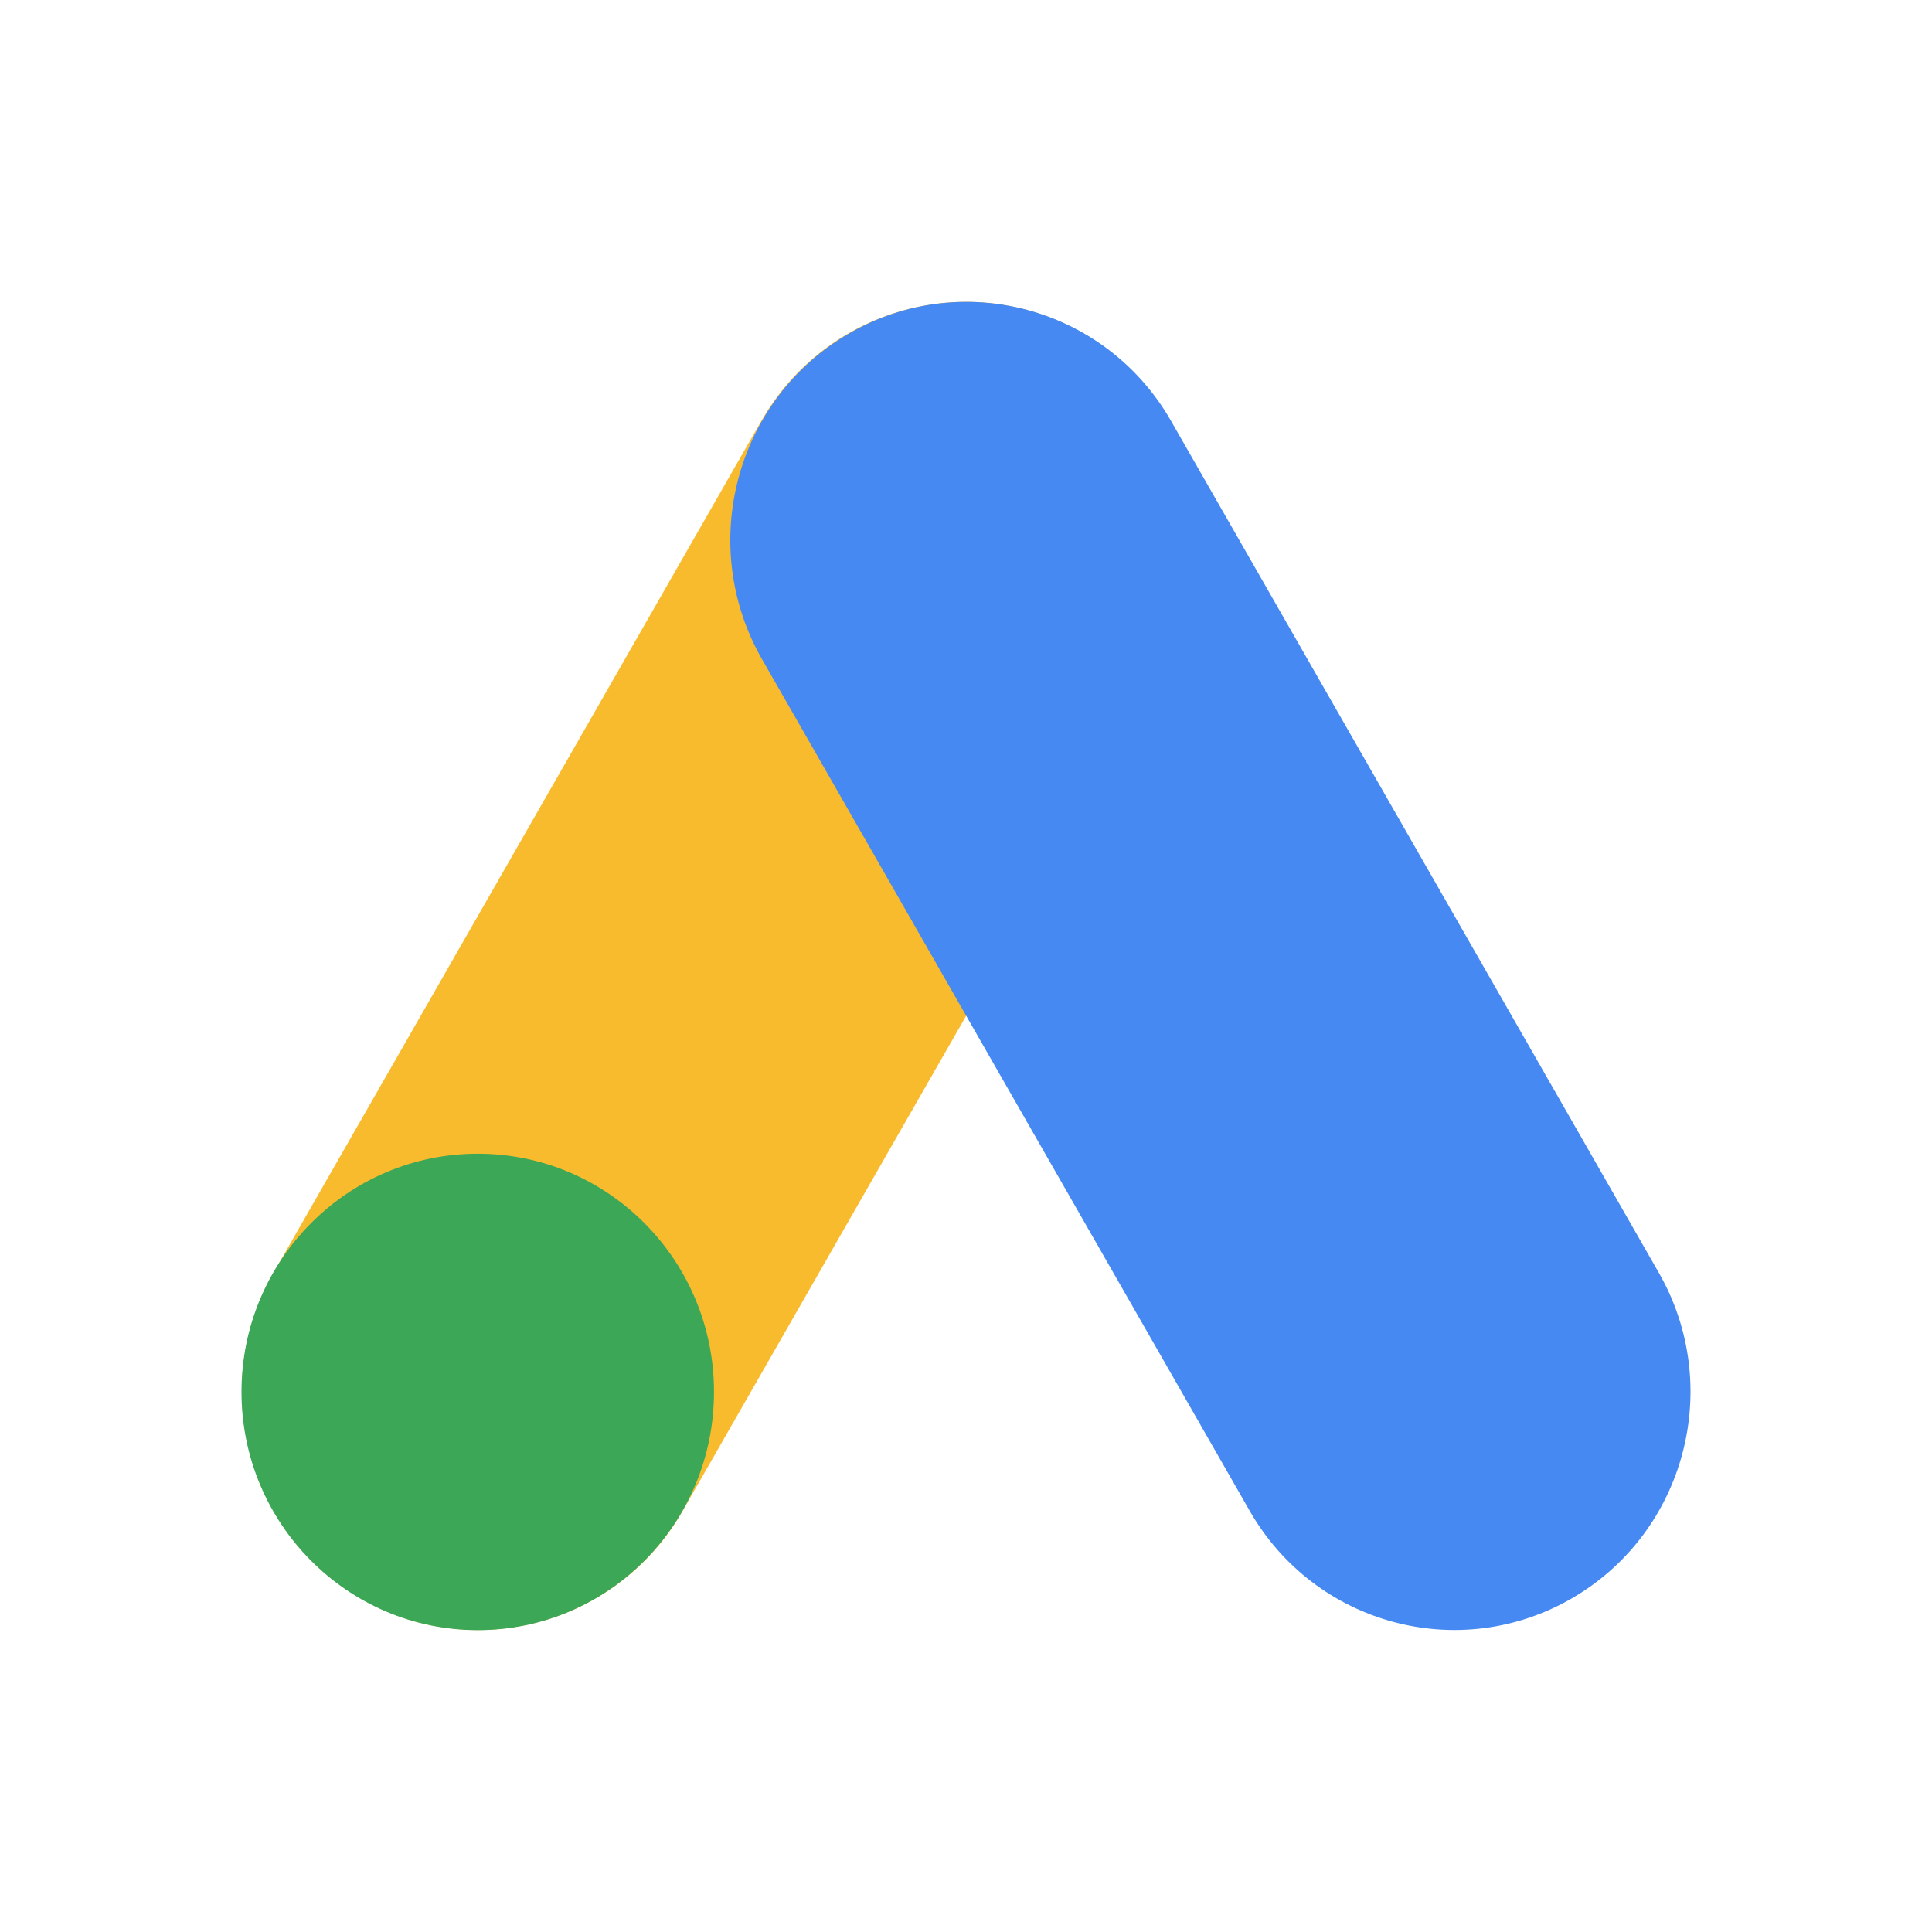 <svg width="48" height="48" viewBox="0 0 48 48" fill="none" xmlns="http://www.w3.org/2000/svg">
<path d="M29.078 16.376C30.698 13.546 29.736 9.928 26.93 8.294C24.123 6.66 20.534 7.63 18.914 10.459L6.796 31.621C5.176 34.451 6.138 38.069 8.944 39.703C11.751 41.337 15.34 40.367 16.96 37.538L29.078 16.376Z" fill="#F8BB2D"/>
<path d="M17.739 34.582C17.739 37.85 15.111 40.5 11.87 40.5C8.628 40.5 6 37.85 6 34.582C6 31.314 8.628 28.664 11.87 28.664C15.111 28.664 17.739 31.314 17.739 34.582Z" fill="#3BA757"/>
<path d="M18.931 16.376C17.311 13.546 18.273 9.928 21.079 8.294C23.886 6.66 27.475 7.63 29.095 10.459L41.213 31.621C42.833 34.451 41.872 38.069 39.065 39.703C36.258 41.337 32.669 40.367 31.049 37.538L18.931 16.376Z" fill="#4689F2"/>
</svg>
